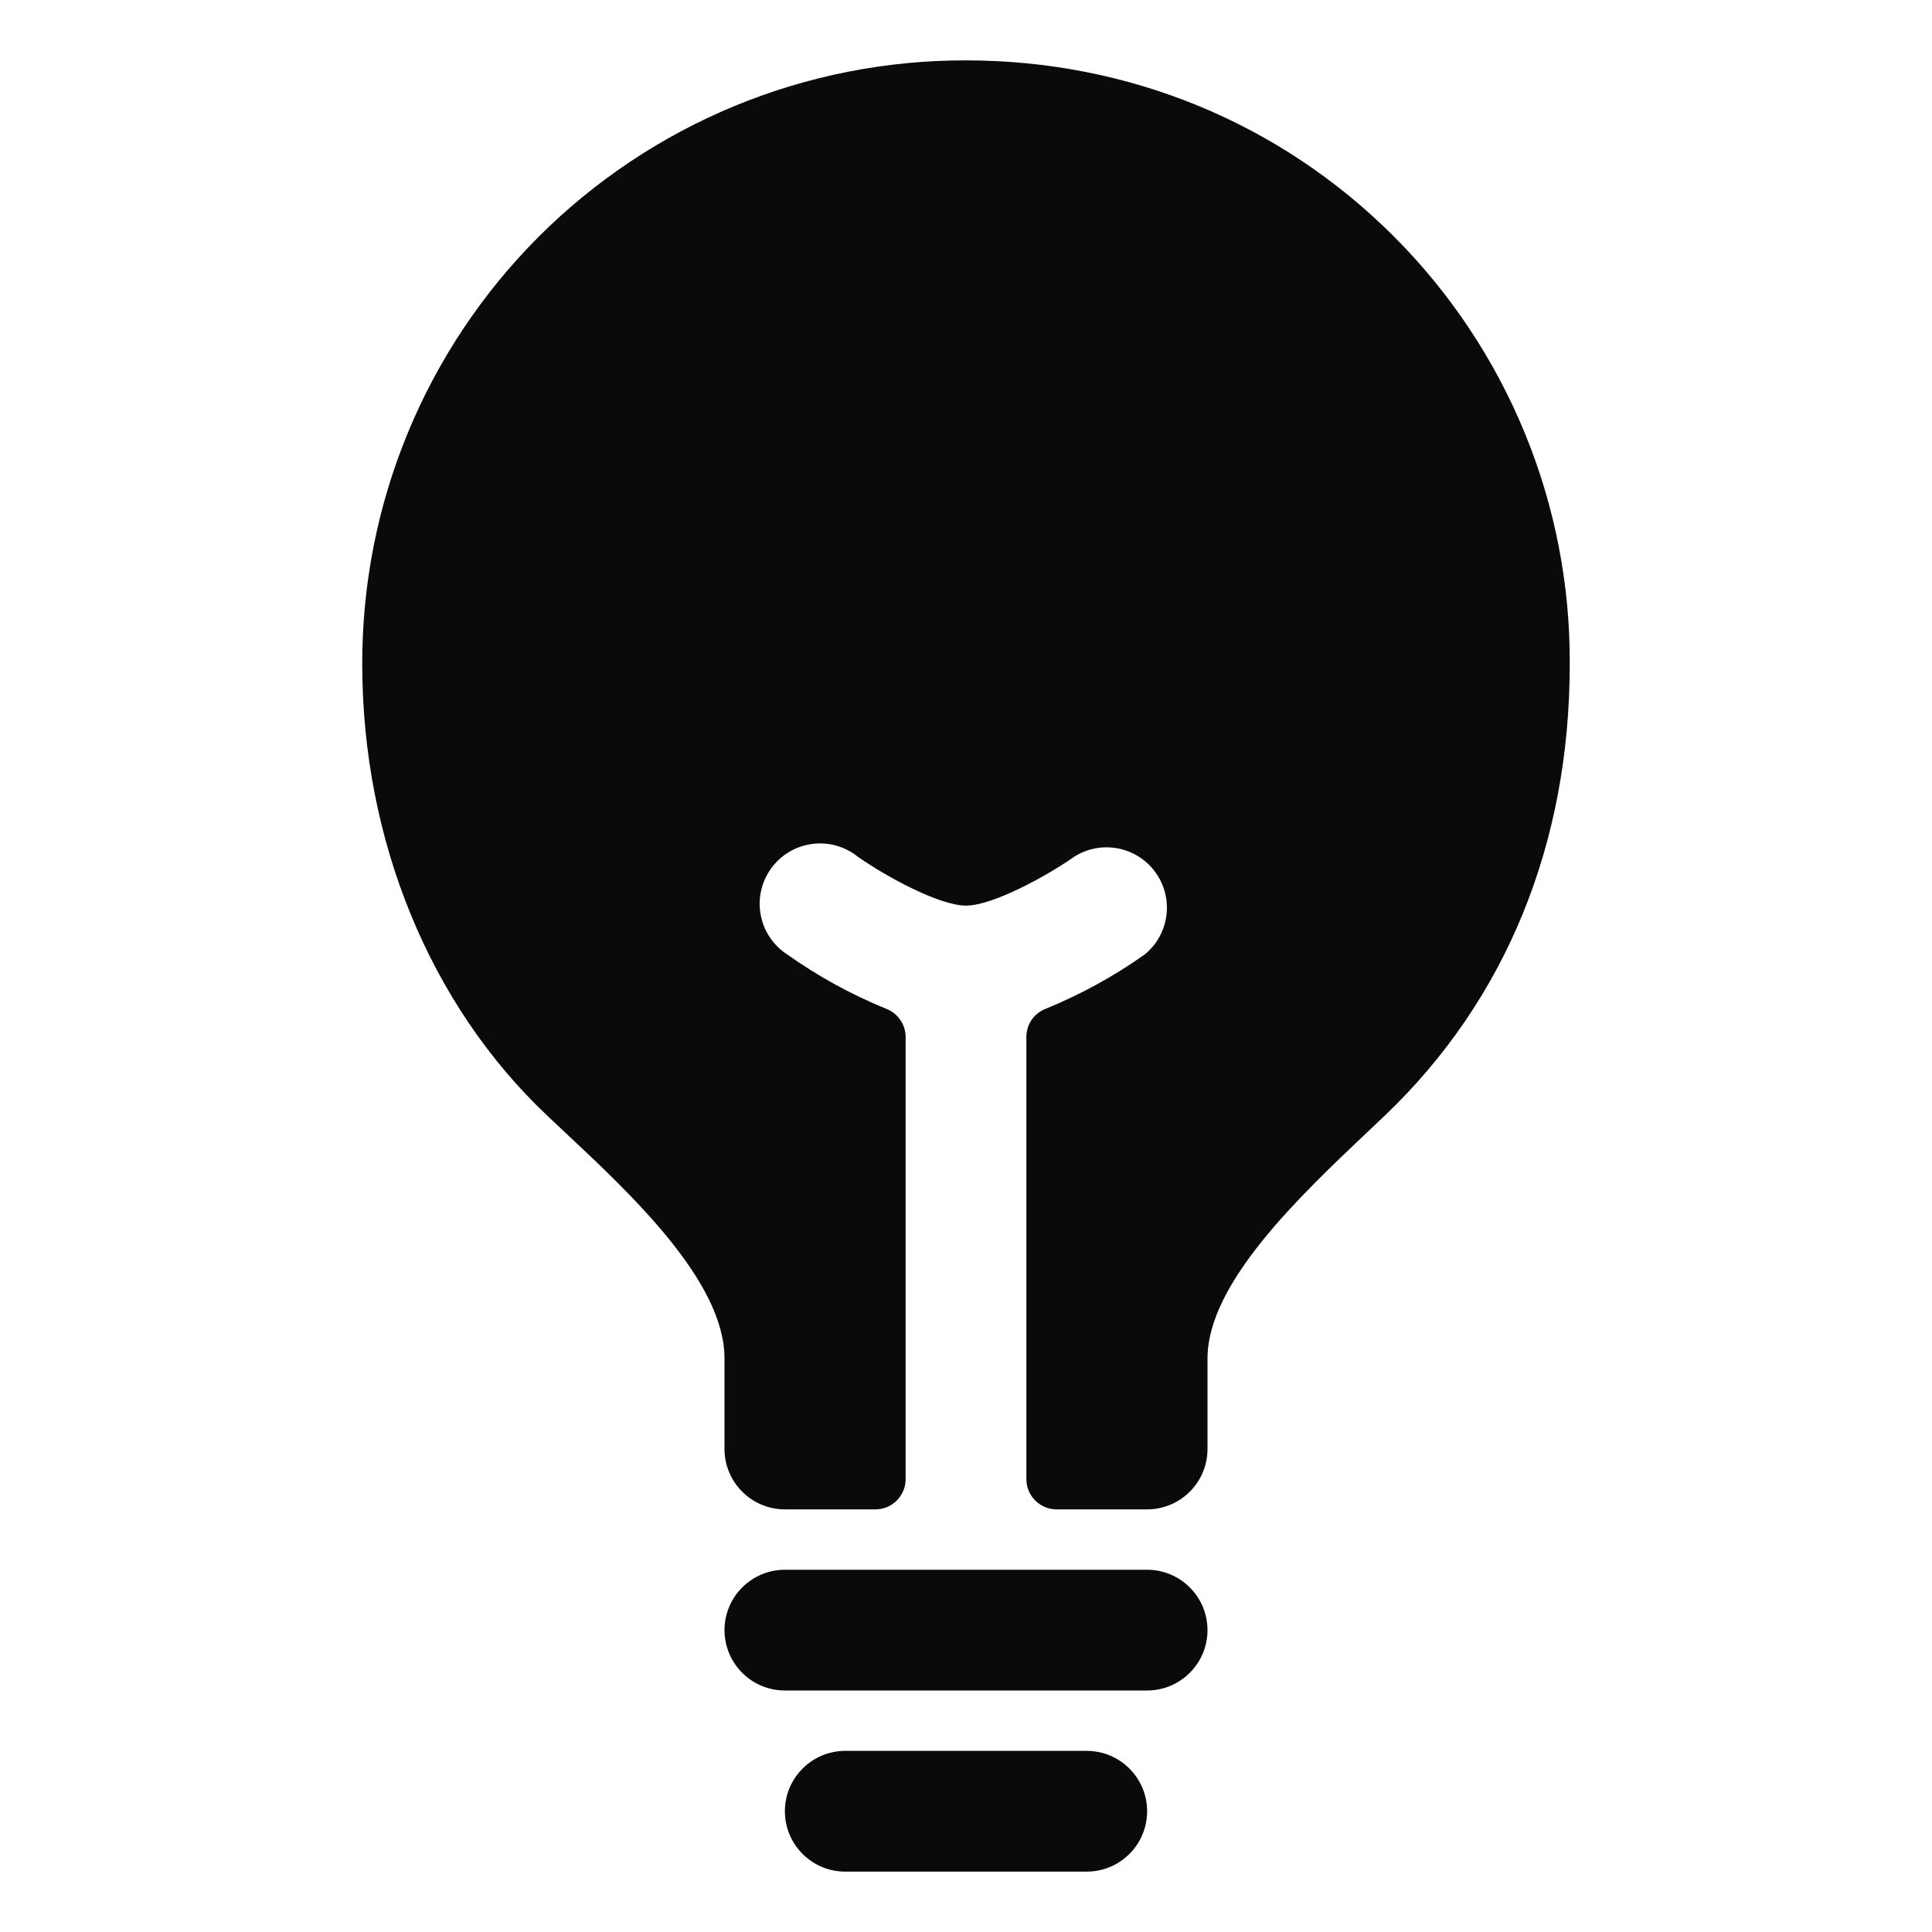 <svg width="24" height="24" viewBox="0 0 24 24" fill="none" xmlns="http://www.w3.org/2000/svg">
<path d="M13.5 21.75H10.5C10.301 21.75 10.11 21.829 9.97 21.97C9.829 22.11 9.75 22.301 9.75 22.5C9.75 22.699 9.829 22.89 9.97 23.03C10.11 23.171 10.301 23.25 10.5 23.25H13.5C13.699 23.25 13.89 23.171 14.03 23.03C14.171 22.89 14.25 22.699 14.25 22.5C14.25 22.301 14.171 22.11 14.03 21.97C13.89 21.829 13.699 21.75 13.5 21.75Z" fill="#0A0A0A"/>
<path d="M14.25 19.5H9.75C9.551 19.5 9.36 19.579 9.22 19.72C9.079 19.86 9 20.051 9 20.25C9 20.449 9.079 20.64 9.22 20.78C9.36 20.921 9.551 21 9.75 21H14.25C14.449 21 14.64 20.921 14.78 20.78C14.921 20.64 15 20.449 15 20.25C15 20.051 14.921 19.86 14.78 19.72C14.64 19.579 14.449 19.5 14.25 19.5Z" fill="#0A0A0A"/>
<path d="M17.317 2.939C15.907 1.527 14.019 0.75 12 0.75C11.014 0.748 10.038 0.94 9.127 1.316C8.216 1.692 7.388 2.245 6.691 2.941C5.995 3.638 5.442 4.466 5.066 5.377C4.69 6.288 4.498 7.264 4.5 8.25C4.5 10.435 5.338 12.48 6.797 13.858L7.001 14.05C7.845 14.839 9 15.921 9 16.875V18C9 18.199 9.079 18.39 9.22 18.53C9.36 18.671 9.551 18.75 9.75 18.75H10.875C10.975 18.75 11.07 18.71 11.14 18.64C11.21 18.57 11.25 18.474 11.25 18.375V12.882C11.25 12.806 11.227 12.732 11.184 12.67C11.141 12.607 11.08 12.559 11.01 12.532C10.576 12.355 10.165 12.13 9.783 11.859C9.698 11.805 9.624 11.733 9.567 11.649C9.509 11.565 9.47 11.47 9.451 11.37C9.431 11.27 9.432 11.167 9.454 11.068C9.476 10.968 9.518 10.874 9.577 10.791C9.636 10.708 9.711 10.639 9.798 10.586C9.885 10.533 9.982 10.499 10.083 10.485C10.184 10.47 10.287 10.477 10.385 10.504C10.483 10.531 10.575 10.577 10.654 10.641C11.001 10.886 11.669 11.25 12 11.25C12.331 11.25 12.999 10.885 13.347 10.641C13.509 10.539 13.703 10.503 13.891 10.54C14.079 10.577 14.245 10.684 14.356 10.84C14.467 10.995 14.515 11.188 14.489 11.377C14.463 11.567 14.366 11.739 14.217 11.859C13.835 12.129 13.424 12.354 12.991 12.531C12.92 12.558 12.859 12.606 12.816 12.668C12.773 12.731 12.75 12.805 12.75 12.881V18.375C12.75 18.474 12.79 18.57 12.86 18.64C12.93 18.71 13.026 18.75 13.125 18.75H14.25C14.449 18.75 14.64 18.671 14.78 18.53C14.921 18.39 15 18.199 15 18V16.875C15 15.943 16.142 14.863 16.976 14.073L17.206 13.855C18.707 12.422 19.5 10.482 19.5 8.25C19.505 7.264 19.315 6.287 18.94 5.376C18.565 4.464 18.013 3.636 17.317 2.939Z" fill="#0A0A0A"/>
</svg>
